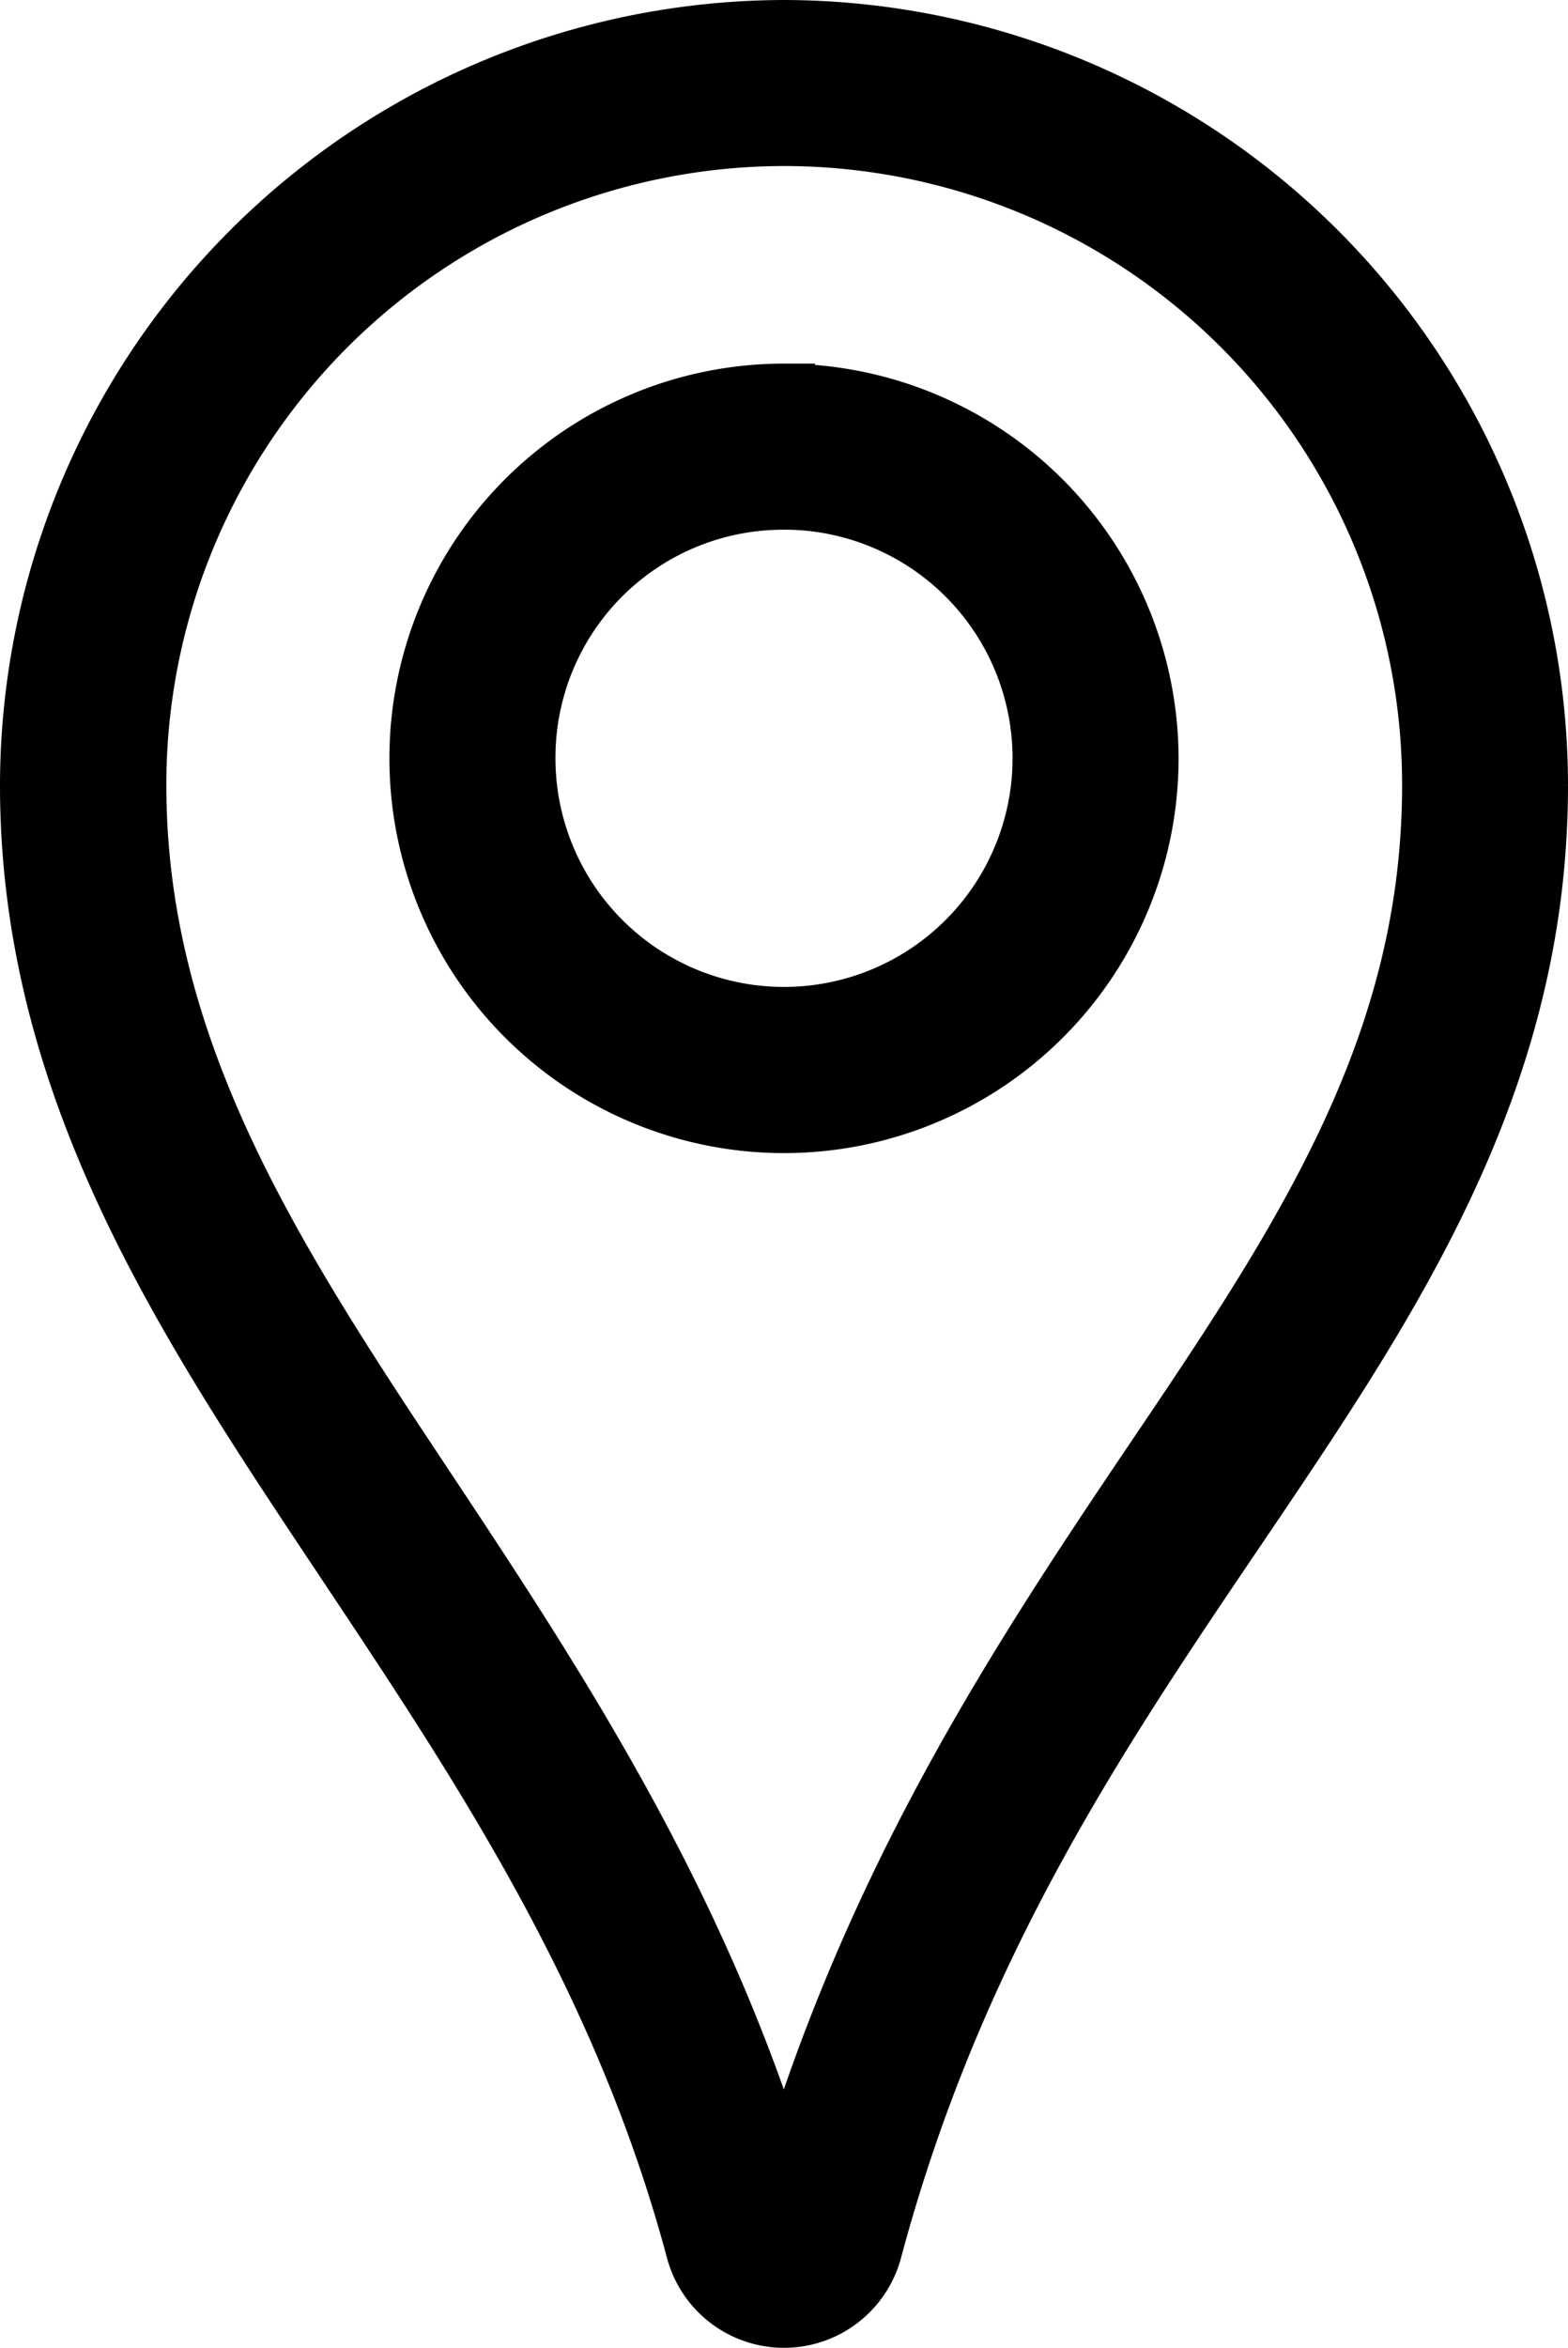 <svg xmlns="http://www.w3.org/2000/svg" width="25.234" height="37.769" viewBox="0 0 25.234 37.769">
  <path id="noun-gps-1712135" d="M235.237,87.5A12.146,12.146,0,0,0,223.12,99.63c0,4.576,2.218,8.163,4.567,11.706s4.883,7.121,6.15,11.856a1.449,1.449,0,0,0,2.8,0c1.383-5.168,3.908-8.719,6.225-12.153s4.492-6.845,4.492-11.409A12.145,12.145,0,0,0,235.237,87.5Zm0,1.671A10.452,10.452,0,0,1,245.684,99.63c0,4.037-1.9,7.066-4.2,10.475-2.217,3.286-4.749,6.983-6.245,12.143-1.4-4.782-3.914-8.458-6.153-11.837-2.328-3.511-4.289-6.746-4.289-10.781a10.452,10.452,0,0,1,10.446-10.459Zm0,4.178a5.85,5.85,0,1,0,5.85,5.85A5.862,5.862,0,0,0,235.237,93.35Zm0,1.671a4.178,4.178,0,1,1-4.178,4.178A4.166,4.166,0,0,1,235.237,95.021Z" transform="translate(-222.62 -87)" stroke="#000" stroke-width="1"/>
</svg>
